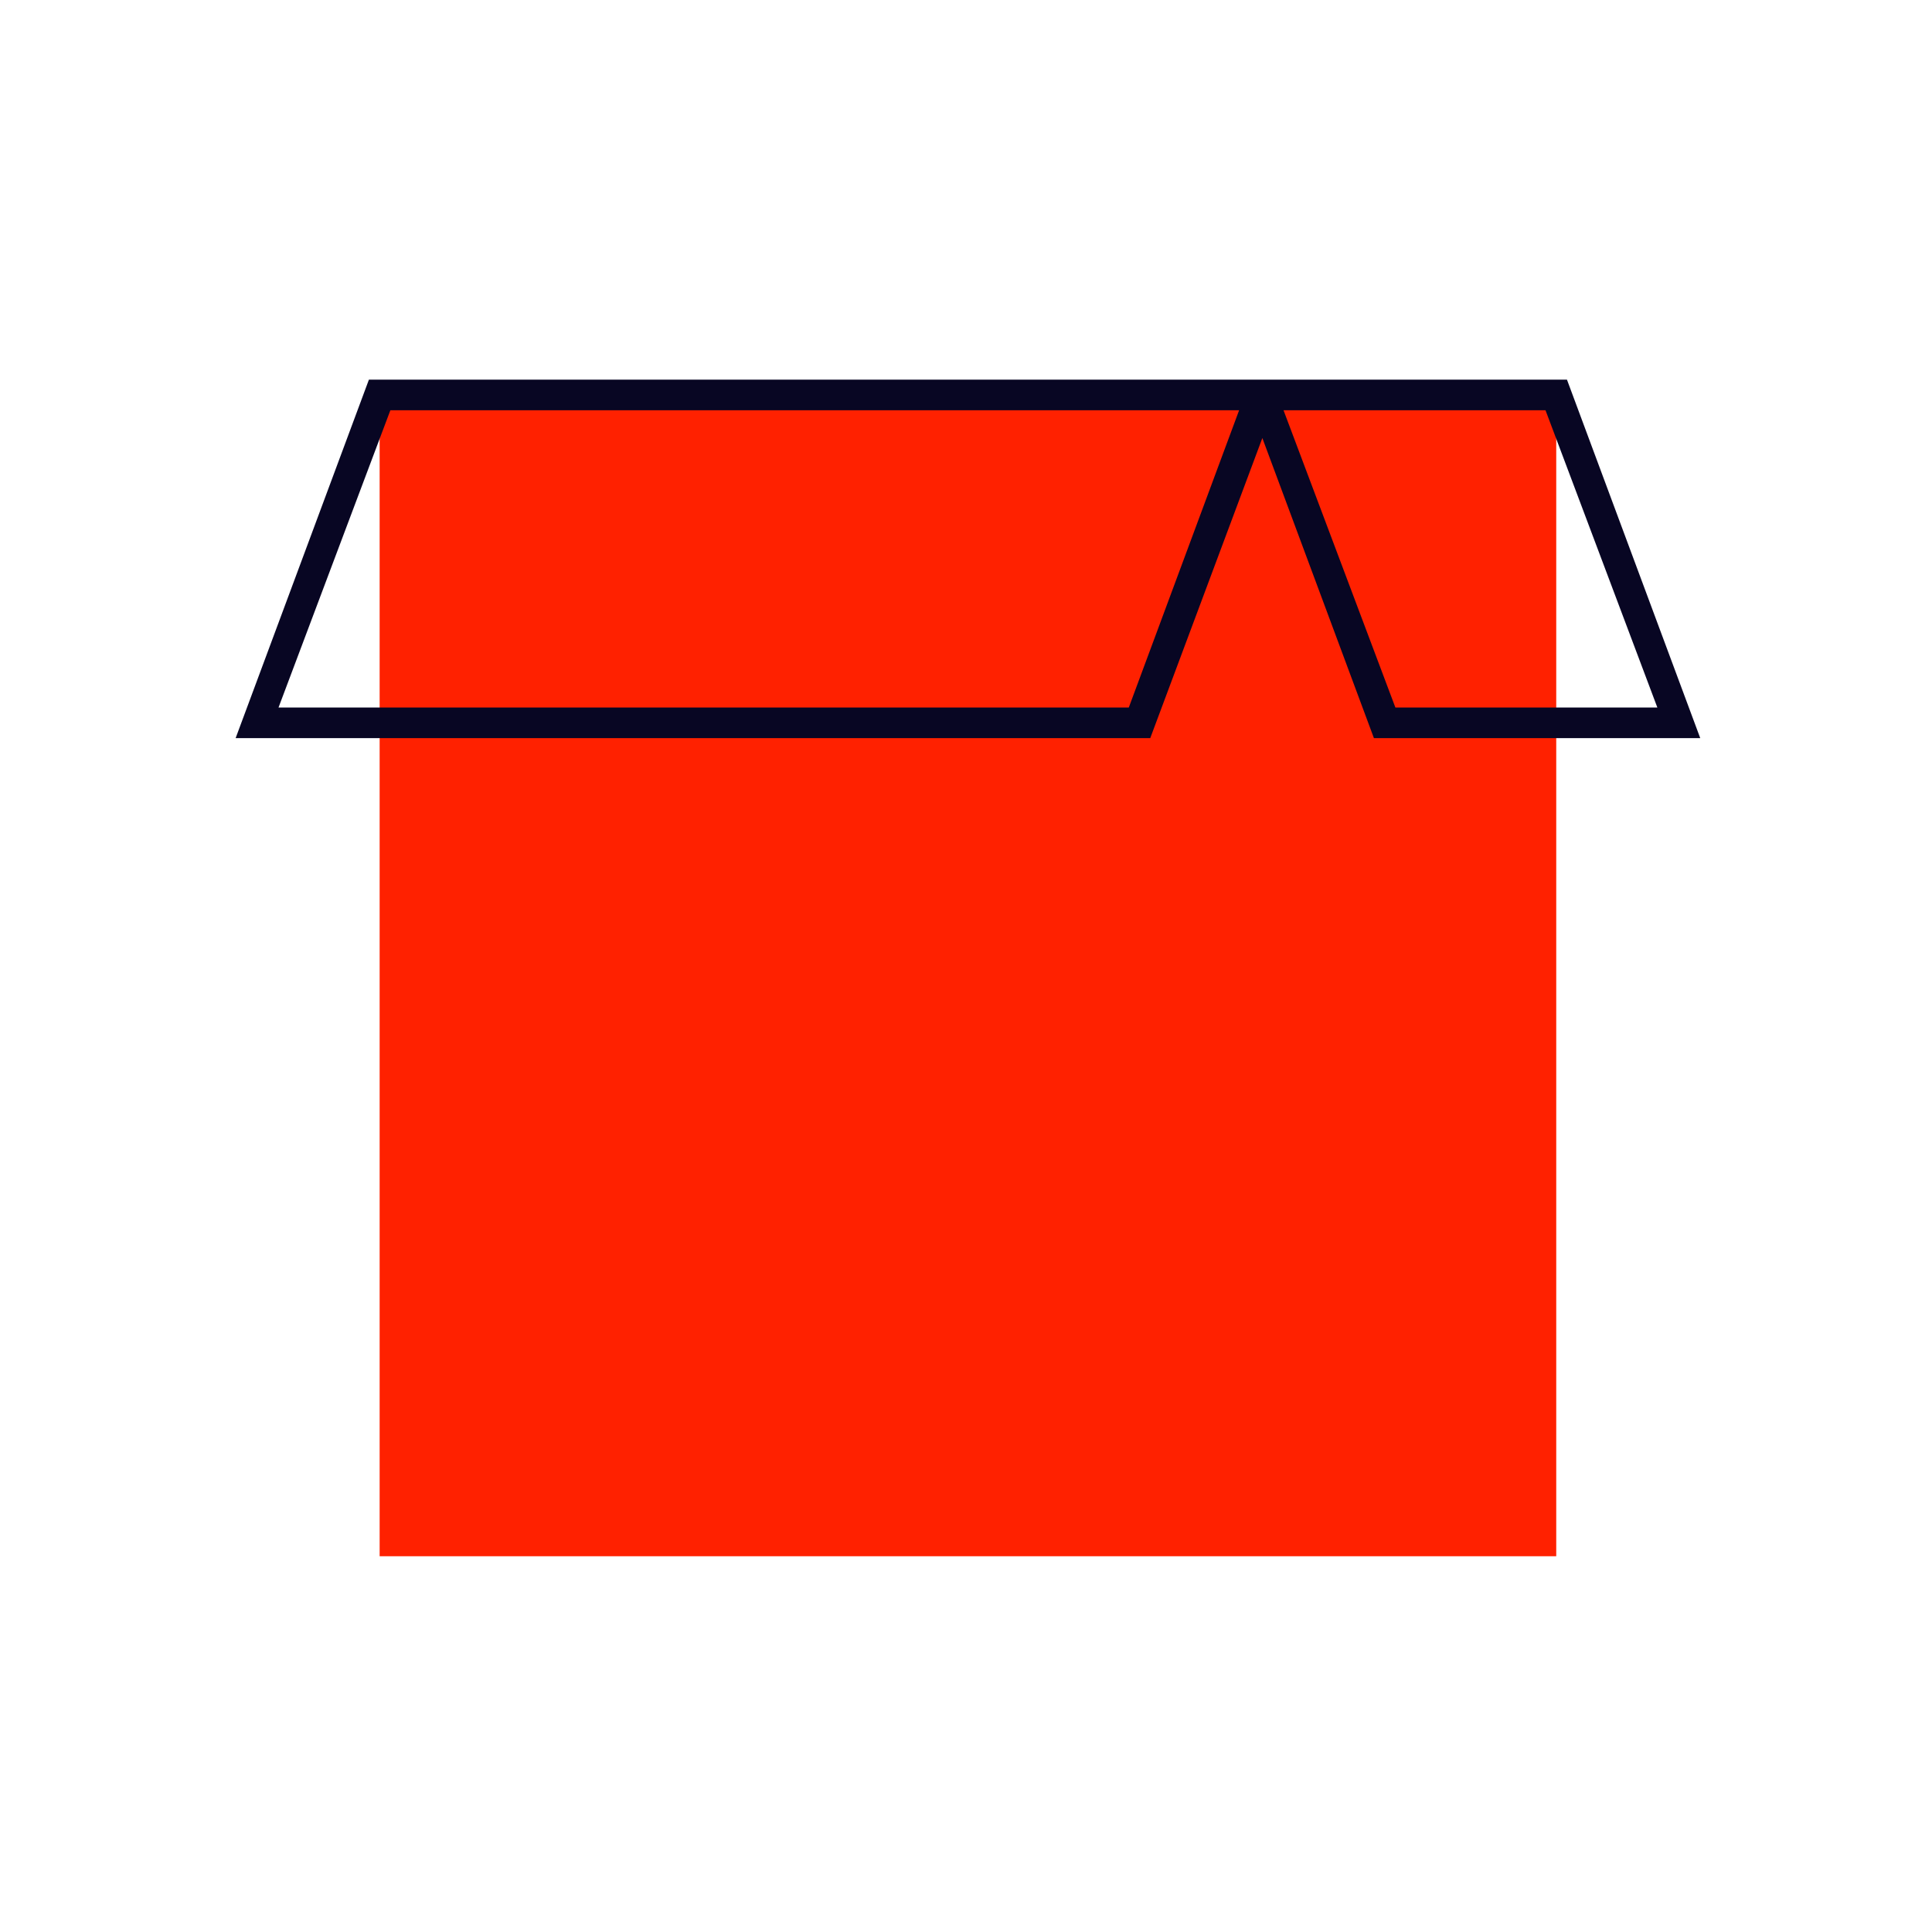 <svg width="200" height="200" viewBox="0 0 200 200" fill="none" xmlns="http://www.w3.org/2000/svg">
<path d="M161.101 40.886H39.3V161.101H161.101V40.886Z" fill="#FF2100"/>
<path d="M176.009 76.411L162.211 39.3H38.19L24.392 76.411H119.073L130.678 45.346L142.228 76.411H176.009ZM116.853 73.24H28.833L40.41 42.472H128.272L116.853 73.24ZM159.991 42.472L171.568 73.24H144.449L132.871 42.472H159.991Z" fill="#080623"/>
</svg>
